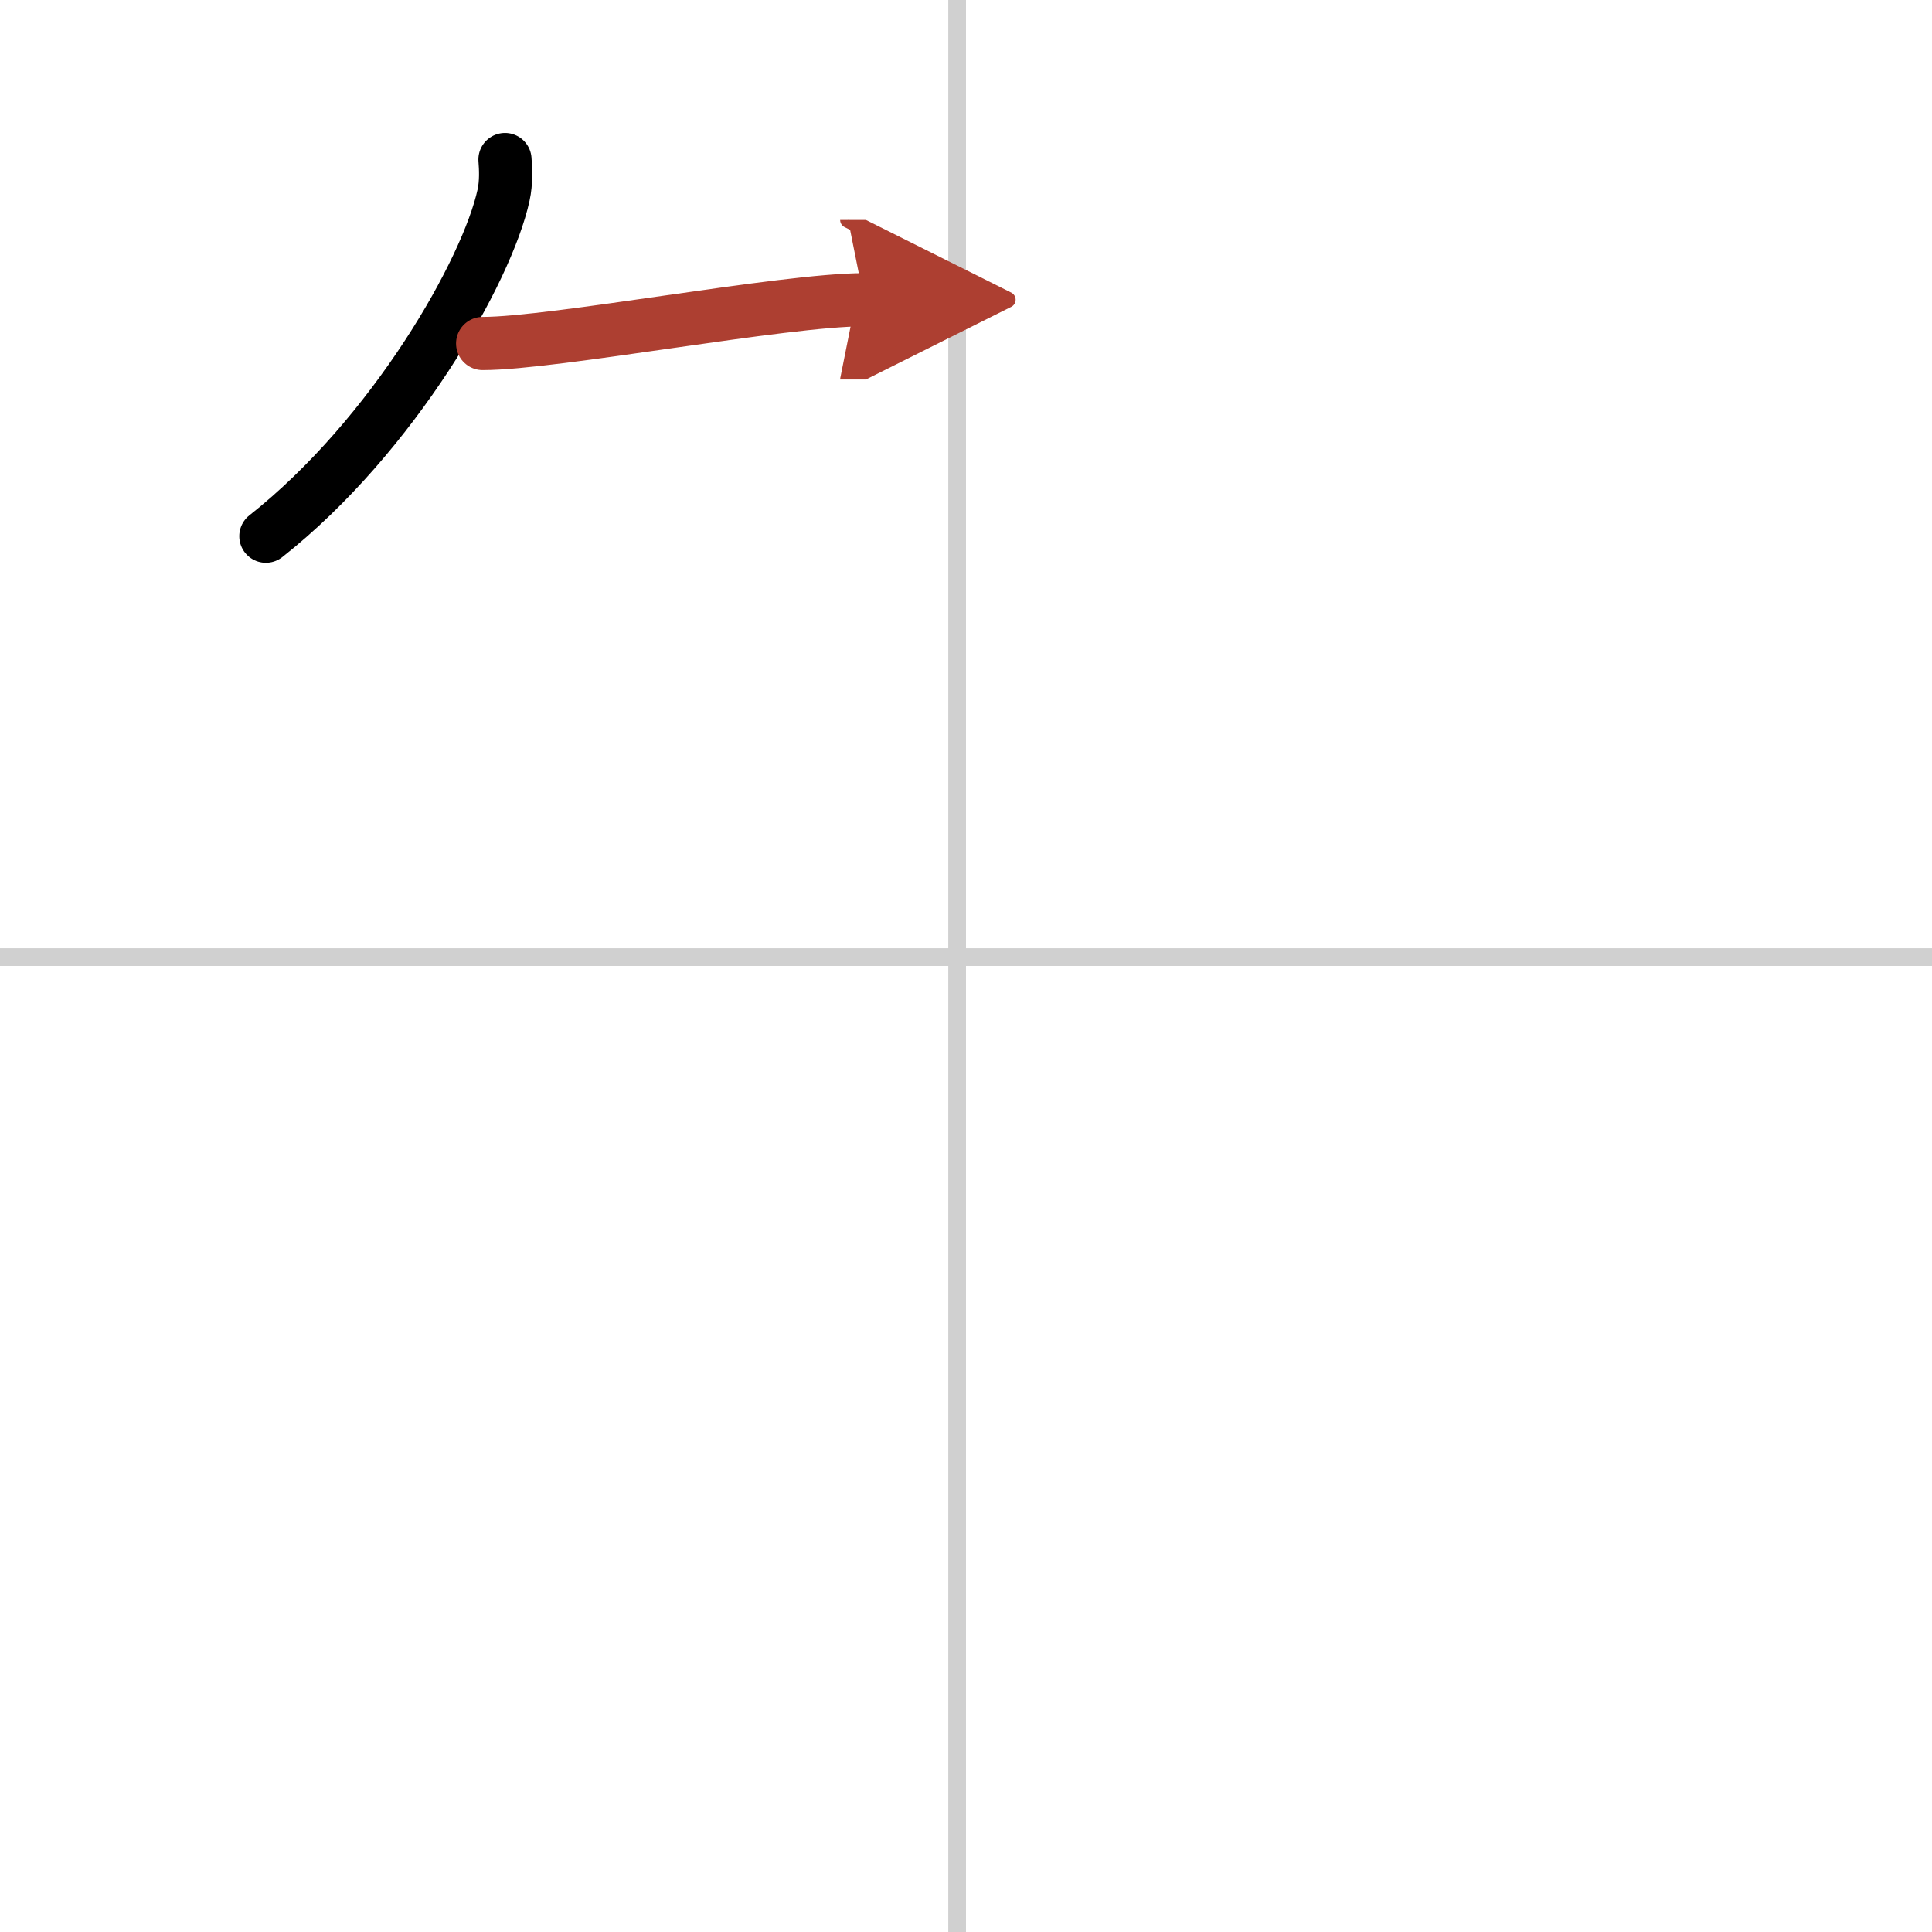 <svg width="400" height="400" viewBox="0 0 109 109" xmlns="http://www.w3.org/2000/svg"><defs><marker id="a" markerWidth="4" orient="auto" refX="1" refY="5" viewBox="0 0 10 10"><polyline points="0 0 10 5 0 10 1 5" fill="#ad3f31" stroke="#ad3f31"/></marker></defs><g fill="none" stroke="#000" stroke-linecap="round" stroke-linejoin="round" stroke-width="3"><rect width="100%" height="100%" fill="#fff" stroke="#fff"/><line x1="54" x2="54" y2="109" stroke="#d0d0d0" stroke-width="1"/><line x2="109" y1="54" y2="54" stroke="#d0d0d0" stroke-width="1"/><path d="m28.49 9c0.04 0.5 0.08 1.29-0.08 2.01-0.92 4.24-6.19 13.54-13.41 19.24"/><path d="m27.23 19.38c4.04 0 16.99-2.47 21.52-2.47" marker-end="url(#a)" stroke="#ad3f31"/></g></svg>
